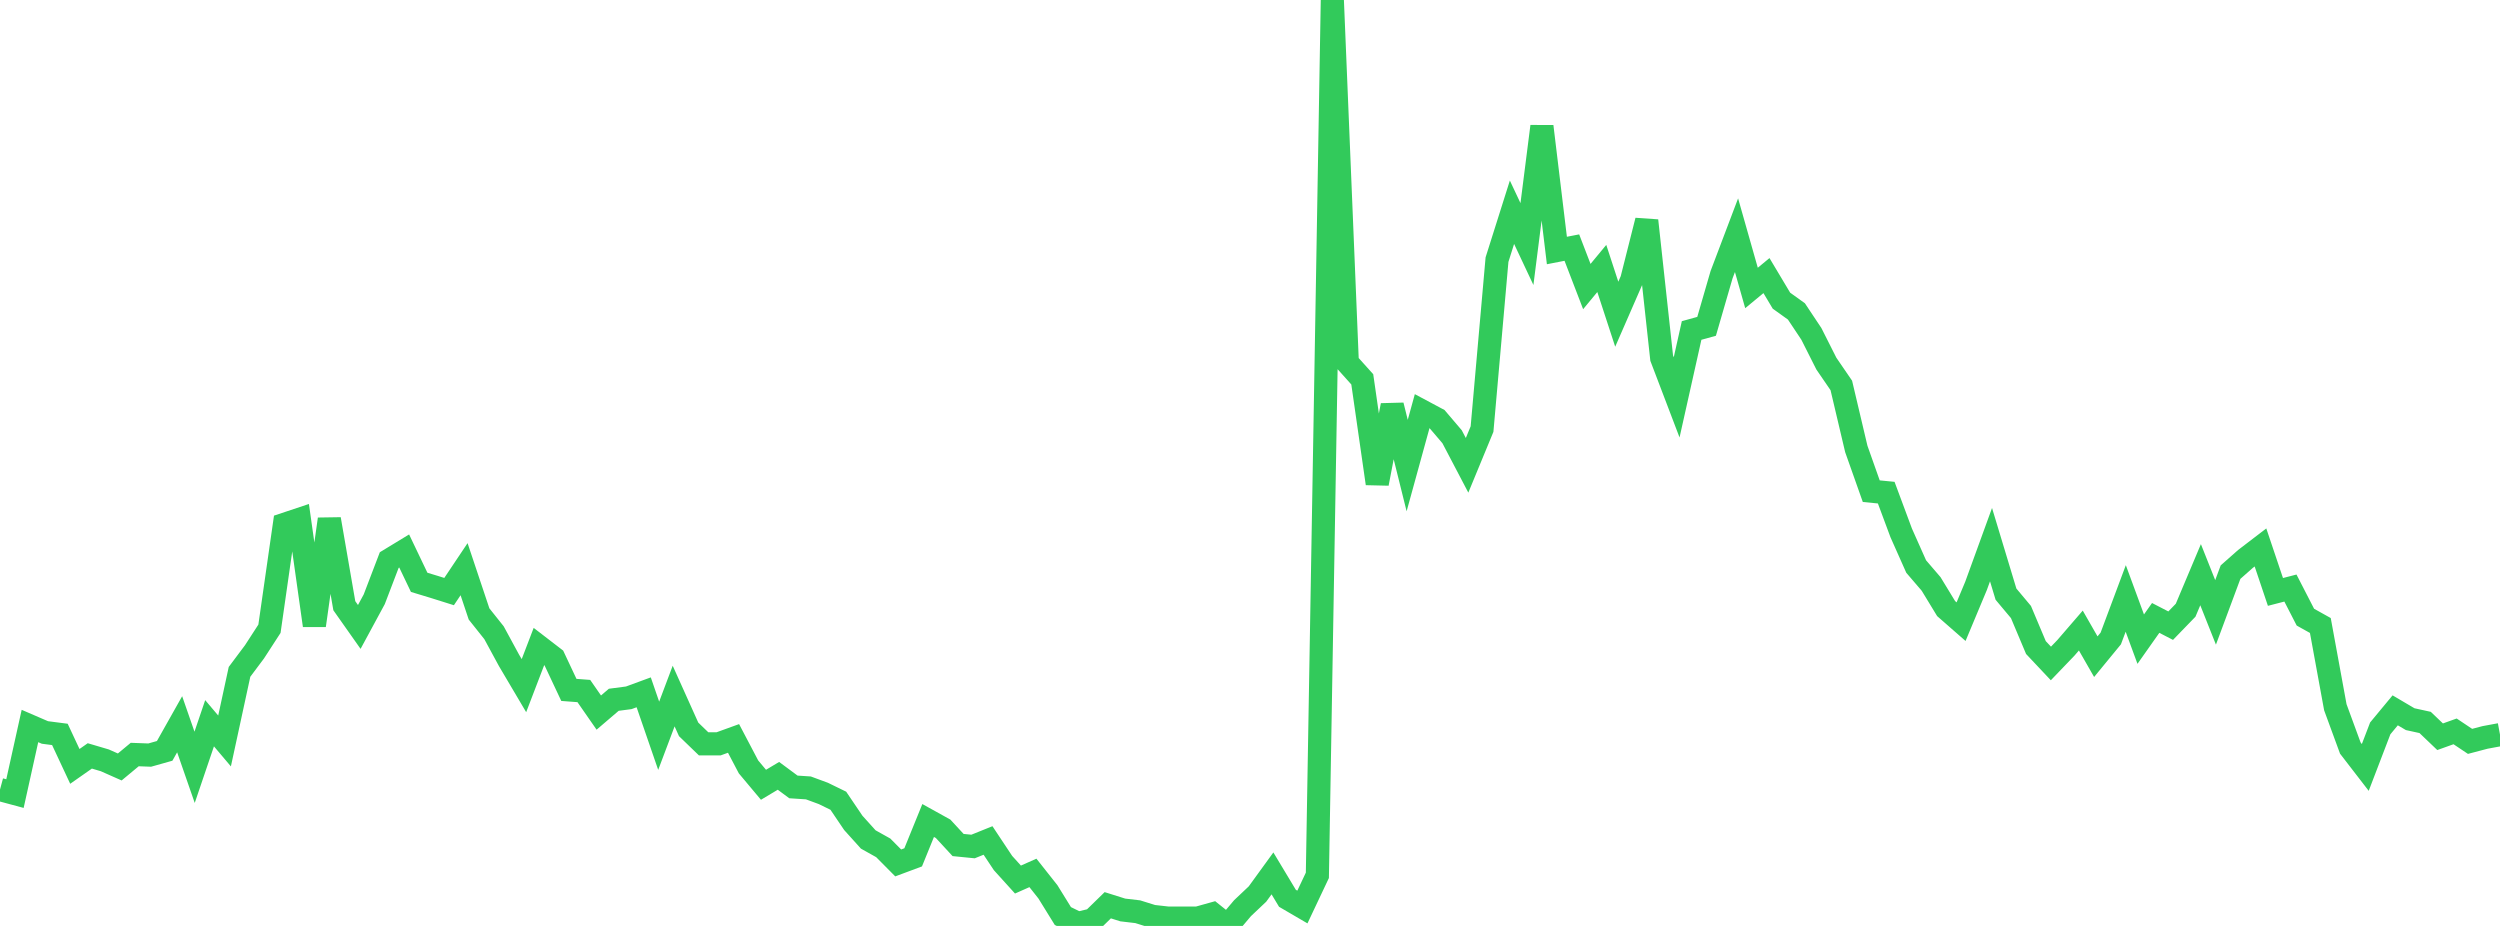 <?xml version="1.0" standalone="no"?>
<!DOCTYPE svg PUBLIC "-//W3C//DTD SVG 1.1//EN" "http://www.w3.org/Graphics/SVG/1.1/DTD/svg11.dtd">

<svg width="135" height="50" viewBox="0 0 135 50" preserveAspectRatio="none" 
  xmlns="http://www.w3.org/2000/svg"
  xmlns:xlink="http://www.w3.org/1999/xlink">


<polyline points="0.0, 42.636 0.808, 42.854 1.617, 39.204 2.425, 39.553 3.234, 39.658 4.042, 41.385 4.85, 40.819 5.659, 41.058 6.467, 41.416 7.275, 40.745 8.084, 40.775 8.892, 40.547 9.701, 39.11 10.509, 41.435 11.317, 39.055 12.126, 40.012 12.934, 36.28 13.743, 35.199 14.551, 33.952 15.359, 28.315 16.168, 28.045 16.976, 33.776 17.784, 28.034 18.593, 32.709 19.401, 33.855 20.21, 32.36 21.018, 30.244 21.826, 29.753 22.635, 31.446 23.443, 31.691 24.251, 31.945 25.06, 30.736 25.868, 33.152 26.677, 34.168 27.485, 35.657 28.293, 37.025 29.102, 34.913 29.91, 35.535 30.719, 37.255 31.527, 37.316 32.335, 38.479 33.144, 37.788 33.952, 37.682 34.76, 37.385 35.569, 39.732 36.377, 37.587 37.186, 39.386 37.994, 40.166 38.802, 40.168 39.611, 39.875 40.419, 41.412 41.228, 42.378 42.036, 41.895 42.844, 42.494 43.653, 42.547 44.461, 42.845 45.269, 43.239 46.078, 44.435 46.886, 45.331 47.695, 45.784 48.503, 46.598 49.311, 46.297 50.12, 44.307 50.928, 44.755 51.737, 45.631 52.545, 45.711 53.353, 45.385 54.162, 46.603 54.97, 47.496 55.778, 47.137 56.587, 48.159 57.395, 49.466 58.204, 49.862 59.012, 49.671 59.82, 48.883 60.629, 49.138 61.437, 49.233 62.246, 49.485 63.054, 49.576 63.862, 49.577 64.671, 49.578 65.479, 49.352 66.287, 50.0 67.096, 49.042 67.904, 48.278 68.713, 47.163 69.521, 48.507 70.329, 48.979 71.138, 47.268 71.946, 0.0 72.754, 19.584 73.563, 20.485 74.371, 26.111 75.18, 21.889 75.988, 25.141 76.796, 22.204 77.605, 22.636 78.413, 23.584 79.222, 25.127 80.03, 23.17 80.838, 14.021 81.647, 11.461 82.455, 13.179 83.263, 6.826 84.072, 13.527 84.88, 13.37 85.689, 15.474 86.497, 14.497 87.305, 16.968 88.114, 15.113 88.922, 11.912 89.731, 19.337 90.539, 21.458 91.347, 17.846 92.156, 17.622 92.964, 14.835 93.772, 12.701 94.581, 15.55 95.389, 14.882 96.198, 16.236 97.006, 16.816 97.814, 18.03 98.623, 19.634 99.431, 20.814 100.24, 24.242 101.048, 26.524 101.856, 26.603 102.665, 28.777 103.473, 30.592 104.281, 31.534 105.09, 32.863 105.898, 33.57 106.707, 31.635 107.515, 29.411 108.323, 32.084 109.132, 33.05 109.94, 34.968 110.749, 35.827 111.557, 34.985 112.365, 34.049 113.174, 35.461 113.982, 34.477 114.79, 32.316 115.599, 34.514 116.407, 33.368 117.216, 33.786 118.024, 32.952 118.832, 31.033 119.641, 33.069 120.449, 30.895 121.257, 30.181 122.066, 29.562 122.874, 31.964 123.683, 31.755 124.491, 33.326 125.299, 33.777 126.108, 38.191 126.916, 40.393 127.725, 41.442 128.533, 39.333 129.341, 38.358 130.15, 38.835 130.958, 39.012 131.766, 39.784 132.575, 39.494 133.383, 40.034 134.192, 39.821 135.0, 39.671" fill="none" stroke="#32ca5b" stroke-width="1.25"/>

</svg>